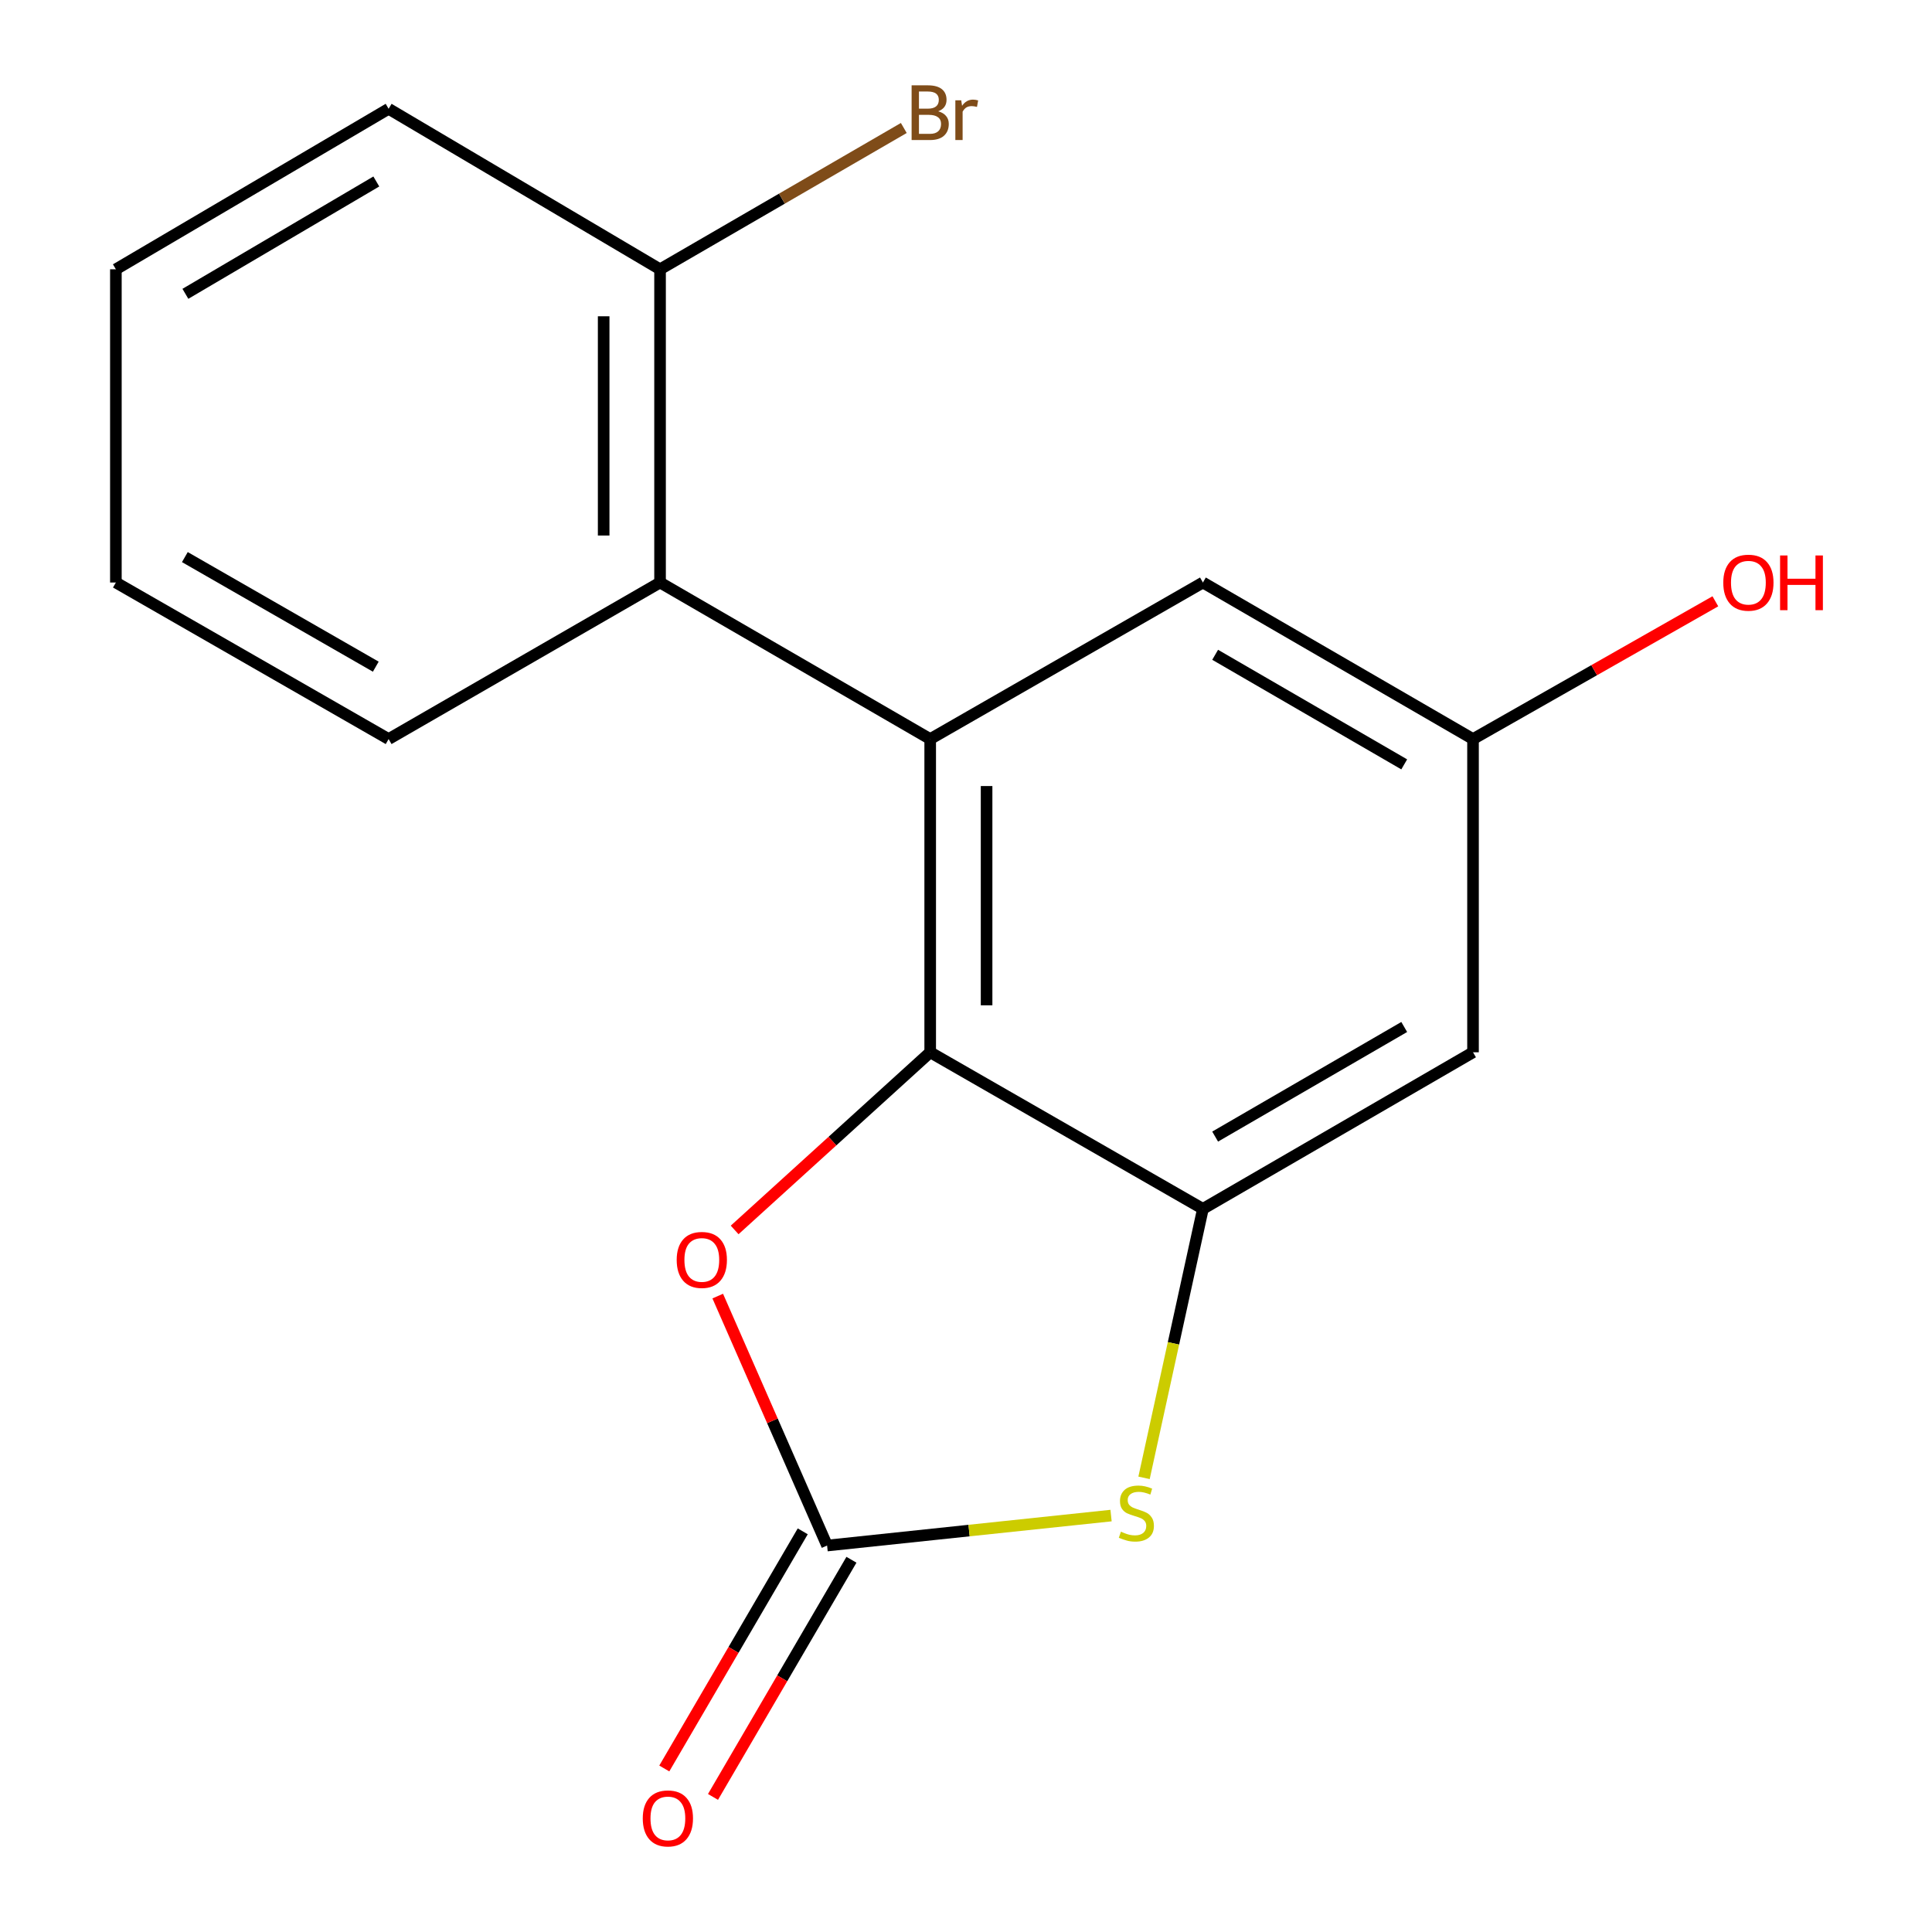 <?xml version='1.0' encoding='iso-8859-1'?>
<svg version='1.1' baseProfile='full'
              xmlns='http://www.w3.org/2000/svg'
                      xmlns:rdkit='http://www.rdkit.org/xml'
                      xmlns:xlink='http://www.w3.org/1999/xlink'
                  xml:space='preserve'
width='1000px' height='1000px' viewBox='0 0 1000 1000'>
<!-- END OF HEADER -->
<rect style='opacity:1.0;fill:#FFFFFF;stroke:none' width='1000' height='1000' x='0' y='0'> </rect>
<path class='bond-0' d='M 481.468,544.66 L 481.468,382.538' style='fill:none;fill-rule:evenodd;stroke:#000000;stroke-width:6px;stroke-linecap:butt;stroke-linejoin:miter;stroke-opacity:1' />
<path class='bond-0' d='M 510.656,520.342 L 510.656,406.857' style='fill:none;fill-rule:evenodd;stroke:#000000;stroke-width:6px;stroke-linecap:butt;stroke-linejoin:miter;stroke-opacity:1' />
<path class='bond-1' d='M 481.468,544.66 L 622.623,625.705' style='fill:none;fill-rule:evenodd;stroke:#000000;stroke-width:6px;stroke-linecap:butt;stroke-linejoin:miter;stroke-opacity:1' />
<path class='bond-4' d='M 481.468,544.66 L 430.859,590.639' style='fill:none;fill-rule:evenodd;stroke:#000000;stroke-width:6px;stroke-linecap:butt;stroke-linejoin:miter;stroke-opacity:1' />
<path class='bond-4' d='M 430.859,590.639 L 380.25,636.617' style='fill:none;fill-rule:evenodd;stroke:#FF0000;stroke-width:6px;stroke-linecap:butt;stroke-linejoin:miter;stroke-opacity:1' />
<path class='bond-5' d='M 481.468,382.538 L 341.642,301.51' style='fill:none;fill-rule:evenodd;stroke:#000000;stroke-width:6px;stroke-linecap:butt;stroke-linejoin:miter;stroke-opacity:1' />
<path class='bond-7' d='M 481.468,382.538 L 622.623,301.51' style='fill:none;fill-rule:evenodd;stroke:#000000;stroke-width:6px;stroke-linecap:butt;stroke-linejoin:miter;stroke-opacity:1' />
<path class='bond-3' d='M 622.623,625.705 L 607.388,695.317' style='fill:none;fill-rule:evenodd;stroke:#000000;stroke-width:6px;stroke-linecap:butt;stroke-linejoin:miter;stroke-opacity:1' />
<path class='bond-3' d='M 607.388,695.317 L 592.153,764.928' style='fill:none;fill-rule:evenodd;stroke:#CCCC00;stroke-width:6px;stroke-linecap:butt;stroke-linejoin:miter;stroke-opacity:1' />
<path class='bond-6' d='M 622.623,625.705 L 762.433,544.66' style='fill:none;fill-rule:evenodd;stroke:#000000;stroke-width:6px;stroke-linecap:butt;stroke-linejoin:miter;stroke-opacity:1' />
<path class='bond-6' d='M 628.957,588.296 L 726.823,531.565' style='fill:none;fill-rule:evenodd;stroke:#000000;stroke-width:6px;stroke-linecap:butt;stroke-linejoin:miter;stroke-opacity:1' />
<path class='bond-2' d='M 428.103,799.972 L 399.8,735.412' style='fill:none;fill-rule:evenodd;stroke:#000000;stroke-width:6px;stroke-linecap:butt;stroke-linejoin:miter;stroke-opacity:1' />
<path class='bond-2' d='M 399.8,735.412 L 371.498,670.853' style='fill:none;fill-rule:evenodd;stroke:#FF0000;stroke-width:6px;stroke-linecap:butt;stroke-linejoin:miter;stroke-opacity:1' />
<path class='bond-8' d='M 415.499,792.614 L 379.669,853.989' style='fill:none;fill-rule:evenodd;stroke:#000000;stroke-width:6px;stroke-linecap:butt;stroke-linejoin:miter;stroke-opacity:1' />
<path class='bond-8' d='M 379.669,853.989 L 343.838,915.363' style='fill:none;fill-rule:evenodd;stroke:#FF0000;stroke-width:6px;stroke-linecap:butt;stroke-linejoin:miter;stroke-opacity:1' />
<path class='bond-8' d='M 440.706,807.33 L 404.875,868.705' style='fill:none;fill-rule:evenodd;stroke:#000000;stroke-width:6px;stroke-linecap:butt;stroke-linejoin:miter;stroke-opacity:1' />
<path class='bond-8' d='M 404.875,868.705 L 369.045,930.079' style='fill:none;fill-rule:evenodd;stroke:#FF0000;stroke-width:6px;stroke-linecap:butt;stroke-linejoin:miter;stroke-opacity:1' />
<path class='bond-17' d='M 428.103,799.972 L 501.59,792.216' style='fill:none;fill-rule:evenodd;stroke:#000000;stroke-width:6px;stroke-linecap:butt;stroke-linejoin:miter;stroke-opacity:1' />
<path class='bond-17' d='M 501.59,792.216 L 575.077,784.459' style='fill:none;fill-rule:evenodd;stroke:#CCCC00;stroke-width:6px;stroke-linecap:butt;stroke-linejoin:miter;stroke-opacity:1' />
<path class='bond-10' d='M 341.642,301.51 L 341.642,139.388' style='fill:none;fill-rule:evenodd;stroke:#000000;stroke-width:6px;stroke-linecap:butt;stroke-linejoin:miter;stroke-opacity:1' />
<path class='bond-10' d='M 312.454,277.192 L 312.454,163.706' style='fill:none;fill-rule:evenodd;stroke:#000000;stroke-width:6px;stroke-linecap:butt;stroke-linejoin:miter;stroke-opacity:1' />
<path class='bond-13' d='M 341.642,301.51 L 201.152,382.538' style='fill:none;fill-rule:evenodd;stroke:#000000;stroke-width:6px;stroke-linecap:butt;stroke-linejoin:miter;stroke-opacity:1' />
<path class='bond-9' d='M 762.433,544.66 L 762.433,382.538' style='fill:none;fill-rule:evenodd;stroke:#000000;stroke-width:6px;stroke-linecap:butt;stroke-linejoin:miter;stroke-opacity:1' />
<path class='bond-18' d='M 622.623,301.51 L 762.433,382.538' style='fill:none;fill-rule:evenodd;stroke:#000000;stroke-width:6px;stroke-linecap:butt;stroke-linejoin:miter;stroke-opacity:1' />
<path class='bond-18' d='M 628.959,338.917 L 726.825,395.637' style='fill:none;fill-rule:evenodd;stroke:#000000;stroke-width:6px;stroke-linecap:butt;stroke-linejoin:miter;stroke-opacity:1' />
<path class='bond-12' d='M 762.433,382.538 L 825.15,346.884' style='fill:none;fill-rule:evenodd;stroke:#000000;stroke-width:6px;stroke-linecap:butt;stroke-linejoin:miter;stroke-opacity:1' />
<path class='bond-12' d='M 825.15,346.884 L 887.867,311.23' style='fill:none;fill-rule:evenodd;stroke:#FF0000;stroke-width:6px;stroke-linecap:butt;stroke-linejoin:miter;stroke-opacity:1' />
<path class='bond-11' d='M 341.642,139.388 L 404.725,102.817' style='fill:none;fill-rule:evenodd;stroke:#000000;stroke-width:6px;stroke-linecap:butt;stroke-linejoin:miter;stroke-opacity:1' />
<path class='bond-11' d='M 404.725,102.817 L 467.807,66.246' style='fill:none;fill-rule:evenodd;stroke:#7F4C19;stroke-width:6px;stroke-linecap:butt;stroke-linejoin:miter;stroke-opacity:1' />
<path class='bond-14' d='M 341.642,139.388 L 201.152,56.316' style='fill:none;fill-rule:evenodd;stroke:#000000;stroke-width:6px;stroke-linecap:butt;stroke-linejoin:miter;stroke-opacity:1' />
<path class='bond-15' d='M 201.152,382.538 L 59.98,301.51' style='fill:none;fill-rule:evenodd;stroke:#000000;stroke-width:6px;stroke-linecap:butt;stroke-linejoin:miter;stroke-opacity:1' />
<path class='bond-15' d='M 194.506,345.07 L 95.686,288.35' style='fill:none;fill-rule:evenodd;stroke:#000000;stroke-width:6px;stroke-linecap:butt;stroke-linejoin:miter;stroke-opacity:1' />
<path class='bond-19' d='M 201.152,56.316 L 59.98,139.388' style='fill:none;fill-rule:evenodd;stroke:#000000;stroke-width:6px;stroke-linecap:butt;stroke-linejoin:miter;stroke-opacity:1' />
<path class='bond-19' d='M 194.779,93.933 L 95.959,152.083' style='fill:none;fill-rule:evenodd;stroke:#000000;stroke-width:6px;stroke-linecap:butt;stroke-linejoin:miter;stroke-opacity:1' />
<path class='bond-16' d='M 59.98,301.51 L 59.98,139.388' style='fill:none;fill-rule:evenodd;stroke:#000000;stroke-width:6px;stroke-linecap:butt;stroke-linejoin:miter;stroke-opacity:1' />
<path  class='atom-4' d='M 580.182 792.796
Q 580.502 792.916, 581.822 793.476
Q 583.142 794.036, 584.582 794.396
Q 586.062 794.716, 587.502 794.716
Q 590.182 794.716, 591.742 793.436
Q 593.302 792.116, 593.302 789.836
Q 593.302 788.276, 592.502 787.316
Q 591.742 786.356, 590.542 785.836
Q 589.342 785.316, 587.342 784.716
Q 584.822 783.956, 583.302 783.236
Q 581.822 782.516, 580.742 780.996
Q 579.702 779.476, 579.702 776.916
Q 579.702 773.356, 582.102 771.156
Q 584.542 768.956, 589.342 768.956
Q 592.622 768.956, 596.342 770.516
L 595.422 773.596
Q 592.022 772.196, 589.462 772.196
Q 586.702 772.196, 585.182 773.356
Q 583.662 774.476, 583.702 776.436
Q 583.702 777.956, 584.462 778.876
Q 585.262 779.796, 586.382 780.316
Q 587.542 780.836, 589.462 781.436
Q 592.022 782.236, 593.542 783.036
Q 595.062 783.836, 596.142 785.476
Q 597.262 787.076, 597.262 789.836
Q 597.262 793.756, 594.622 795.876
Q 592.022 797.956, 587.662 797.956
Q 585.142 797.956, 583.222 797.396
Q 581.342 796.876, 579.102 795.956
L 580.182 792.796
' fill='#CCCC00'/>
<path  class='atom-5' d='M 350.257 652.135
Q 350.257 645.335, 353.617 641.535
Q 356.977 637.735, 363.257 637.735
Q 369.537 637.735, 372.897 641.535
Q 376.257 645.335, 376.257 652.135
Q 376.257 659.015, 372.857 662.935
Q 369.457 666.815, 363.257 666.815
Q 357.017 666.815, 353.617 662.935
Q 350.257 659.055, 350.257 652.135
M 363.257 663.615
Q 367.577 663.615, 369.897 660.735
Q 372.257 657.815, 372.257 652.135
Q 372.257 646.575, 369.897 643.775
Q 367.577 640.935, 363.257 640.935
Q 358.937 640.935, 356.577 643.735
Q 354.257 646.535, 354.257 652.135
Q 354.257 657.855, 356.577 660.735
Q 358.937 663.615, 363.257 663.615
' fill='#FF0000'/>
<path  class='atom-9' d='M 332.696 941.208
Q 332.696 934.408, 336.056 930.608
Q 339.416 926.808, 345.696 926.808
Q 351.976 926.808, 355.336 930.608
Q 358.696 934.408, 358.696 941.208
Q 358.696 948.088, 355.296 952.008
Q 351.896 955.888, 345.696 955.888
Q 339.456 955.888, 336.056 952.008
Q 332.696 948.128, 332.696 941.208
M 345.696 952.688
Q 350.016 952.688, 352.336 949.808
Q 354.696 946.888, 354.696 941.208
Q 354.696 935.648, 352.336 932.848
Q 350.016 930.008, 345.696 930.008
Q 341.376 930.008, 339.016 932.808
Q 336.696 935.608, 336.696 941.208
Q 336.696 946.928, 339.016 949.808
Q 341.376 952.688, 345.696 952.688
' fill='#FF0000'/>
<path  class='atom-12' d='M 485.608 57.607
Q 488.328 58.367, 489.688 60.047
Q 491.088 61.687, 491.088 64.127
Q 491.088 68.047, 488.568 70.287
Q 486.088 72.487, 481.368 72.487
L 471.848 72.487
L 471.848 44.167
L 480.208 44.167
Q 485.048 44.167, 487.488 46.127
Q 489.928 48.087, 489.928 51.687
Q 489.928 55.967, 485.608 57.607
M 475.648 47.367
L 475.648 56.247
L 480.208 56.247
Q 483.008 56.247, 484.448 55.127
Q 485.928 53.967, 485.928 51.687
Q 485.928 47.367, 480.208 47.367
L 475.648 47.367
M 481.368 69.287
Q 484.128 69.287, 485.608 67.967
Q 487.088 66.647, 487.088 64.127
Q 487.088 61.807, 485.448 60.647
Q 483.848 59.447, 480.768 59.447
L 475.648 59.447
L 475.648 69.287
L 481.368 69.287
' fill='#7F4C19'/>
<path  class='atom-12' d='M 497.528 51.927
L 497.968 54.767
Q 500.128 51.567, 503.648 51.567
Q 504.768 51.567, 506.288 51.967
L 505.688 55.327
Q 503.968 54.927, 503.008 54.927
Q 501.328 54.927, 500.208 55.607
Q 499.128 56.247, 498.248 57.807
L 498.248 72.487
L 494.488 72.487
L 494.488 51.927
L 497.528 51.927
' fill='#7F4C19'/>
<path  class='atom-13' d='M 891.966 301.59
Q 891.966 294.79, 895.326 290.99
Q 898.686 287.19, 904.966 287.19
Q 911.246 287.19, 914.606 290.99
Q 917.966 294.79, 917.966 301.59
Q 917.966 308.47, 914.566 312.39
Q 911.166 316.27, 904.966 316.27
Q 898.726 316.27, 895.326 312.39
Q 891.966 308.51, 891.966 301.59
M 904.966 313.07
Q 909.286 313.07, 911.606 310.19
Q 913.966 307.27, 913.966 301.59
Q 913.966 296.03, 911.606 293.23
Q 909.286 290.39, 904.966 290.39
Q 900.646 290.39, 898.286 293.19
Q 895.966 295.99, 895.966 301.59
Q 895.966 307.31, 898.286 310.19
Q 900.646 313.07, 904.966 313.07
' fill='#FF0000'/>
<path  class='atom-13' d='M 921.366 287.51
L 925.206 287.51
L 925.206 299.55
L 939.686 299.55
L 939.686 287.51
L 943.526 287.51
L 943.526 315.83
L 939.686 315.83
L 939.686 302.75
L 925.206 302.75
L 925.206 315.83
L 921.366 315.83
L 921.366 287.51
' fill='#FF0000'/>
</svg>
